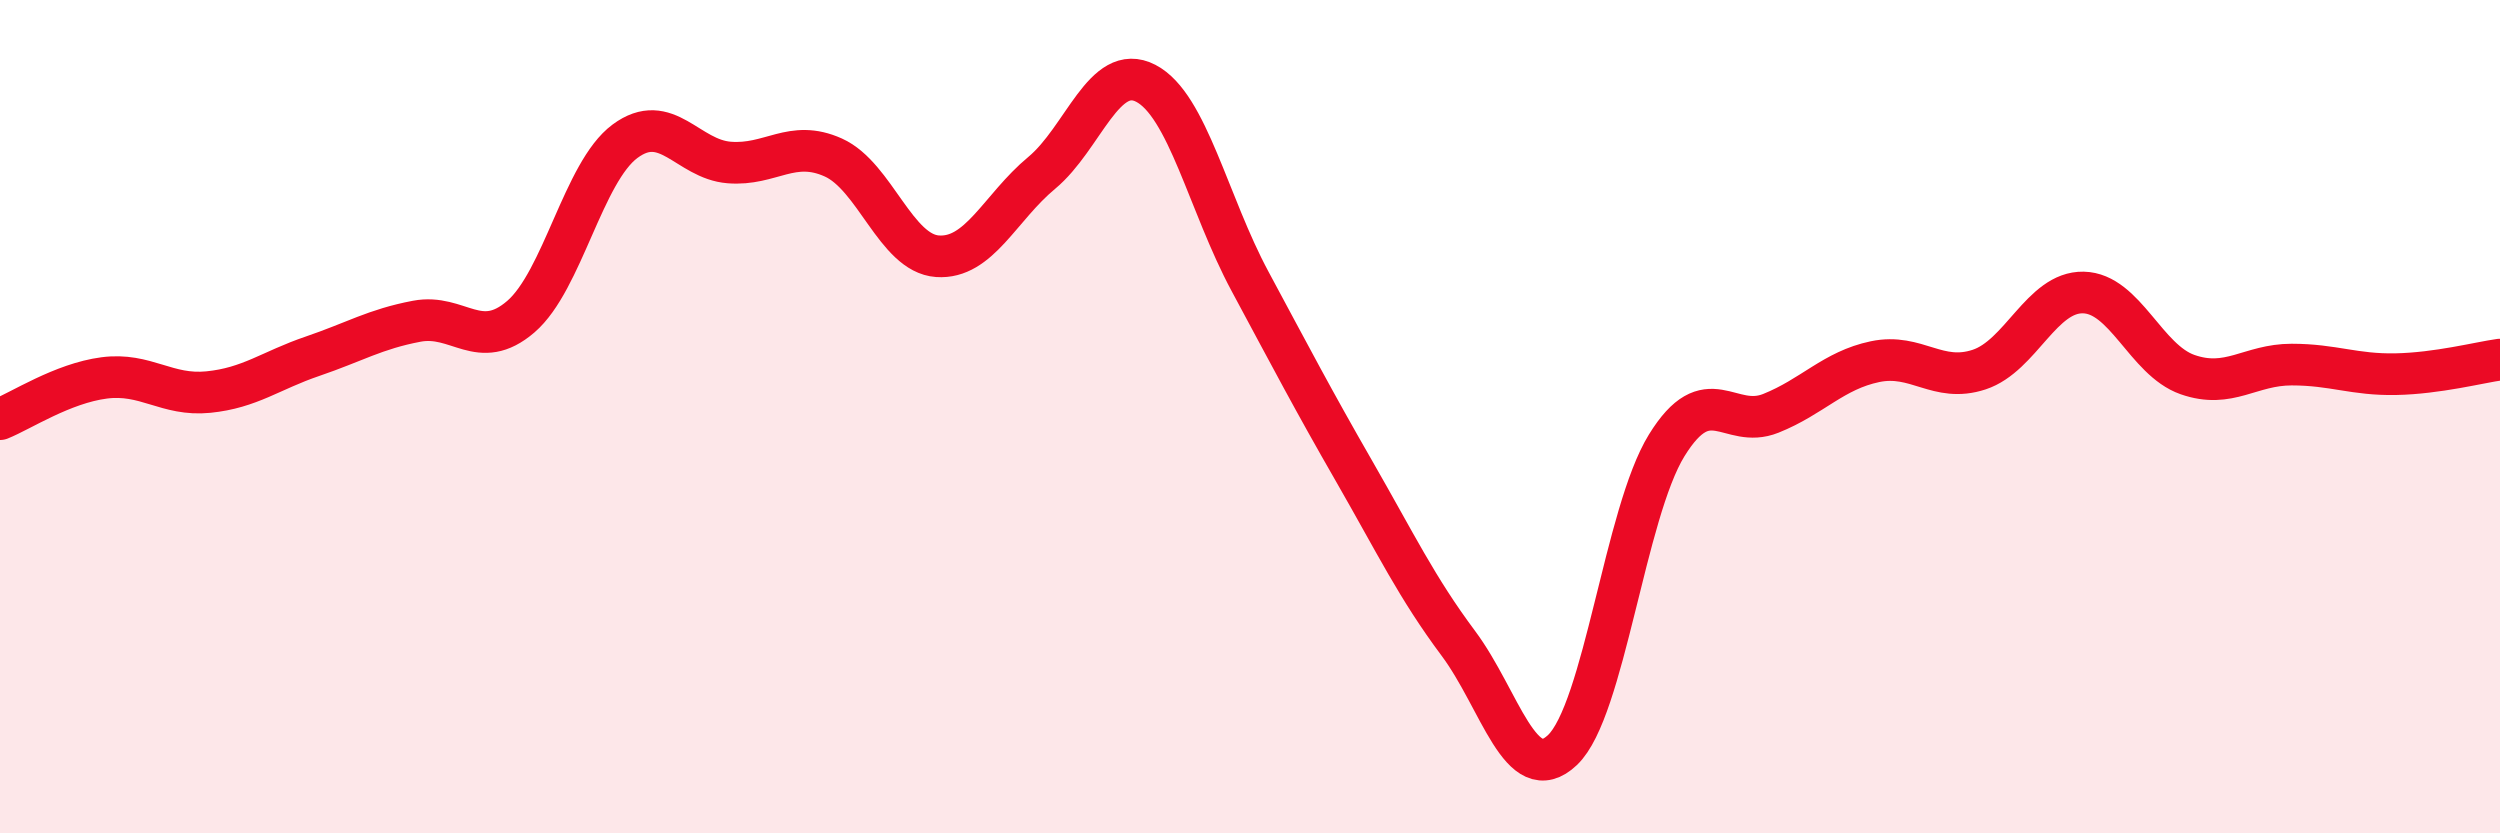 
    <svg width="60" height="20" viewBox="0 0 60 20" xmlns="http://www.w3.org/2000/svg">
      <path
        d="M 0,10.06 C 0.5,9.86 1.5,9.2 2.5,9.07 C 3.5,8.94 4,9.51 5,9.41 C 6,9.31 6.5,8.89 7.5,8.55 C 8.5,8.21 9,7.9 10,7.71 C 11,7.52 11.5,8.46 12.5,7.6 C 13.5,6.74 14,4.13 15,3.39 C 16,2.65 16.5,3.82 17.5,3.9 C 18.5,3.98 19,3.33 20,3.78 C 21,4.23 21.5,6.08 22.5,6.15 C 23.5,6.22 24,4.98 25,4.15 C 26,3.32 26.5,1.48 27.5,2 C 28.5,2.52 29,4.89 30,6.75 C 31,8.61 31.5,9.57 32.5,11.31 C 33.5,13.05 34,14.1 35,15.44 C 36,16.78 36.5,18.95 37.5,18 C 38.5,17.05 39,12.31 40,10.69 C 41,9.07 41.5,10.32 42.5,9.92 C 43.5,9.52 44,8.89 45,8.68 C 46,8.47 46.5,9.2 47.5,8.87 C 48.5,8.54 49,7 50,7.02 C 51,7.04 51.5,8.64 52.5,8.99 C 53.5,9.34 54,8.75 55,8.75 C 56,8.75 56.5,9 57.5,8.98 C 58.5,8.96 59.5,8.7 60,8.63L60 20L0 20Z"
        fill="#EB0A25"
        opacity="0.1"
        stroke-linecap="round"
        stroke-linejoin="round"
      />
      <path
        d="M 0,10.06 C 0.5,9.86 1.5,9.2 2.5,9.07 C 3.5,8.94 4,9.51 5,9.41 C 6,9.31 6.5,8.89 7.5,8.55 C 8.5,8.21 9,7.9 10,7.71 C 11,7.52 11.5,8.46 12.5,7.6 C 13.5,6.74 14,4.13 15,3.39 C 16,2.65 16.5,3.82 17.5,3.9 C 18.5,3.98 19,3.33 20,3.78 C 21,4.23 21.5,6.08 22.5,6.15 C 23.5,6.22 24,4.98 25,4.15 C 26,3.32 26.5,1.48 27.5,2 C 28.5,2.52 29,4.89 30,6.75 C 31,8.61 31.5,9.57 32.5,11.31 C 33.5,13.05 34,14.1 35,15.44 C 36,16.78 36.5,18.95 37.5,18 C 38.5,17.05 39,12.31 40,10.69 C 41,9.07 41.5,10.32 42.5,9.92 C 43.5,9.52 44,8.89 45,8.68 C 46,8.47 46.5,9.2 47.5,8.87 C 48.5,8.54 49,7 50,7.02 C 51,7.04 51.5,8.64 52.5,8.99 C 53.5,9.34 54,8.75 55,8.75 C 56,8.75 56.5,9 57.5,8.98 C 58.5,8.96 59.5,8.7 60,8.63"
        stroke="#EB0A25"
        stroke-width="1"
        fill="none"
        stroke-linecap="round"
        stroke-linejoin="round"
      />
    </svg>
  